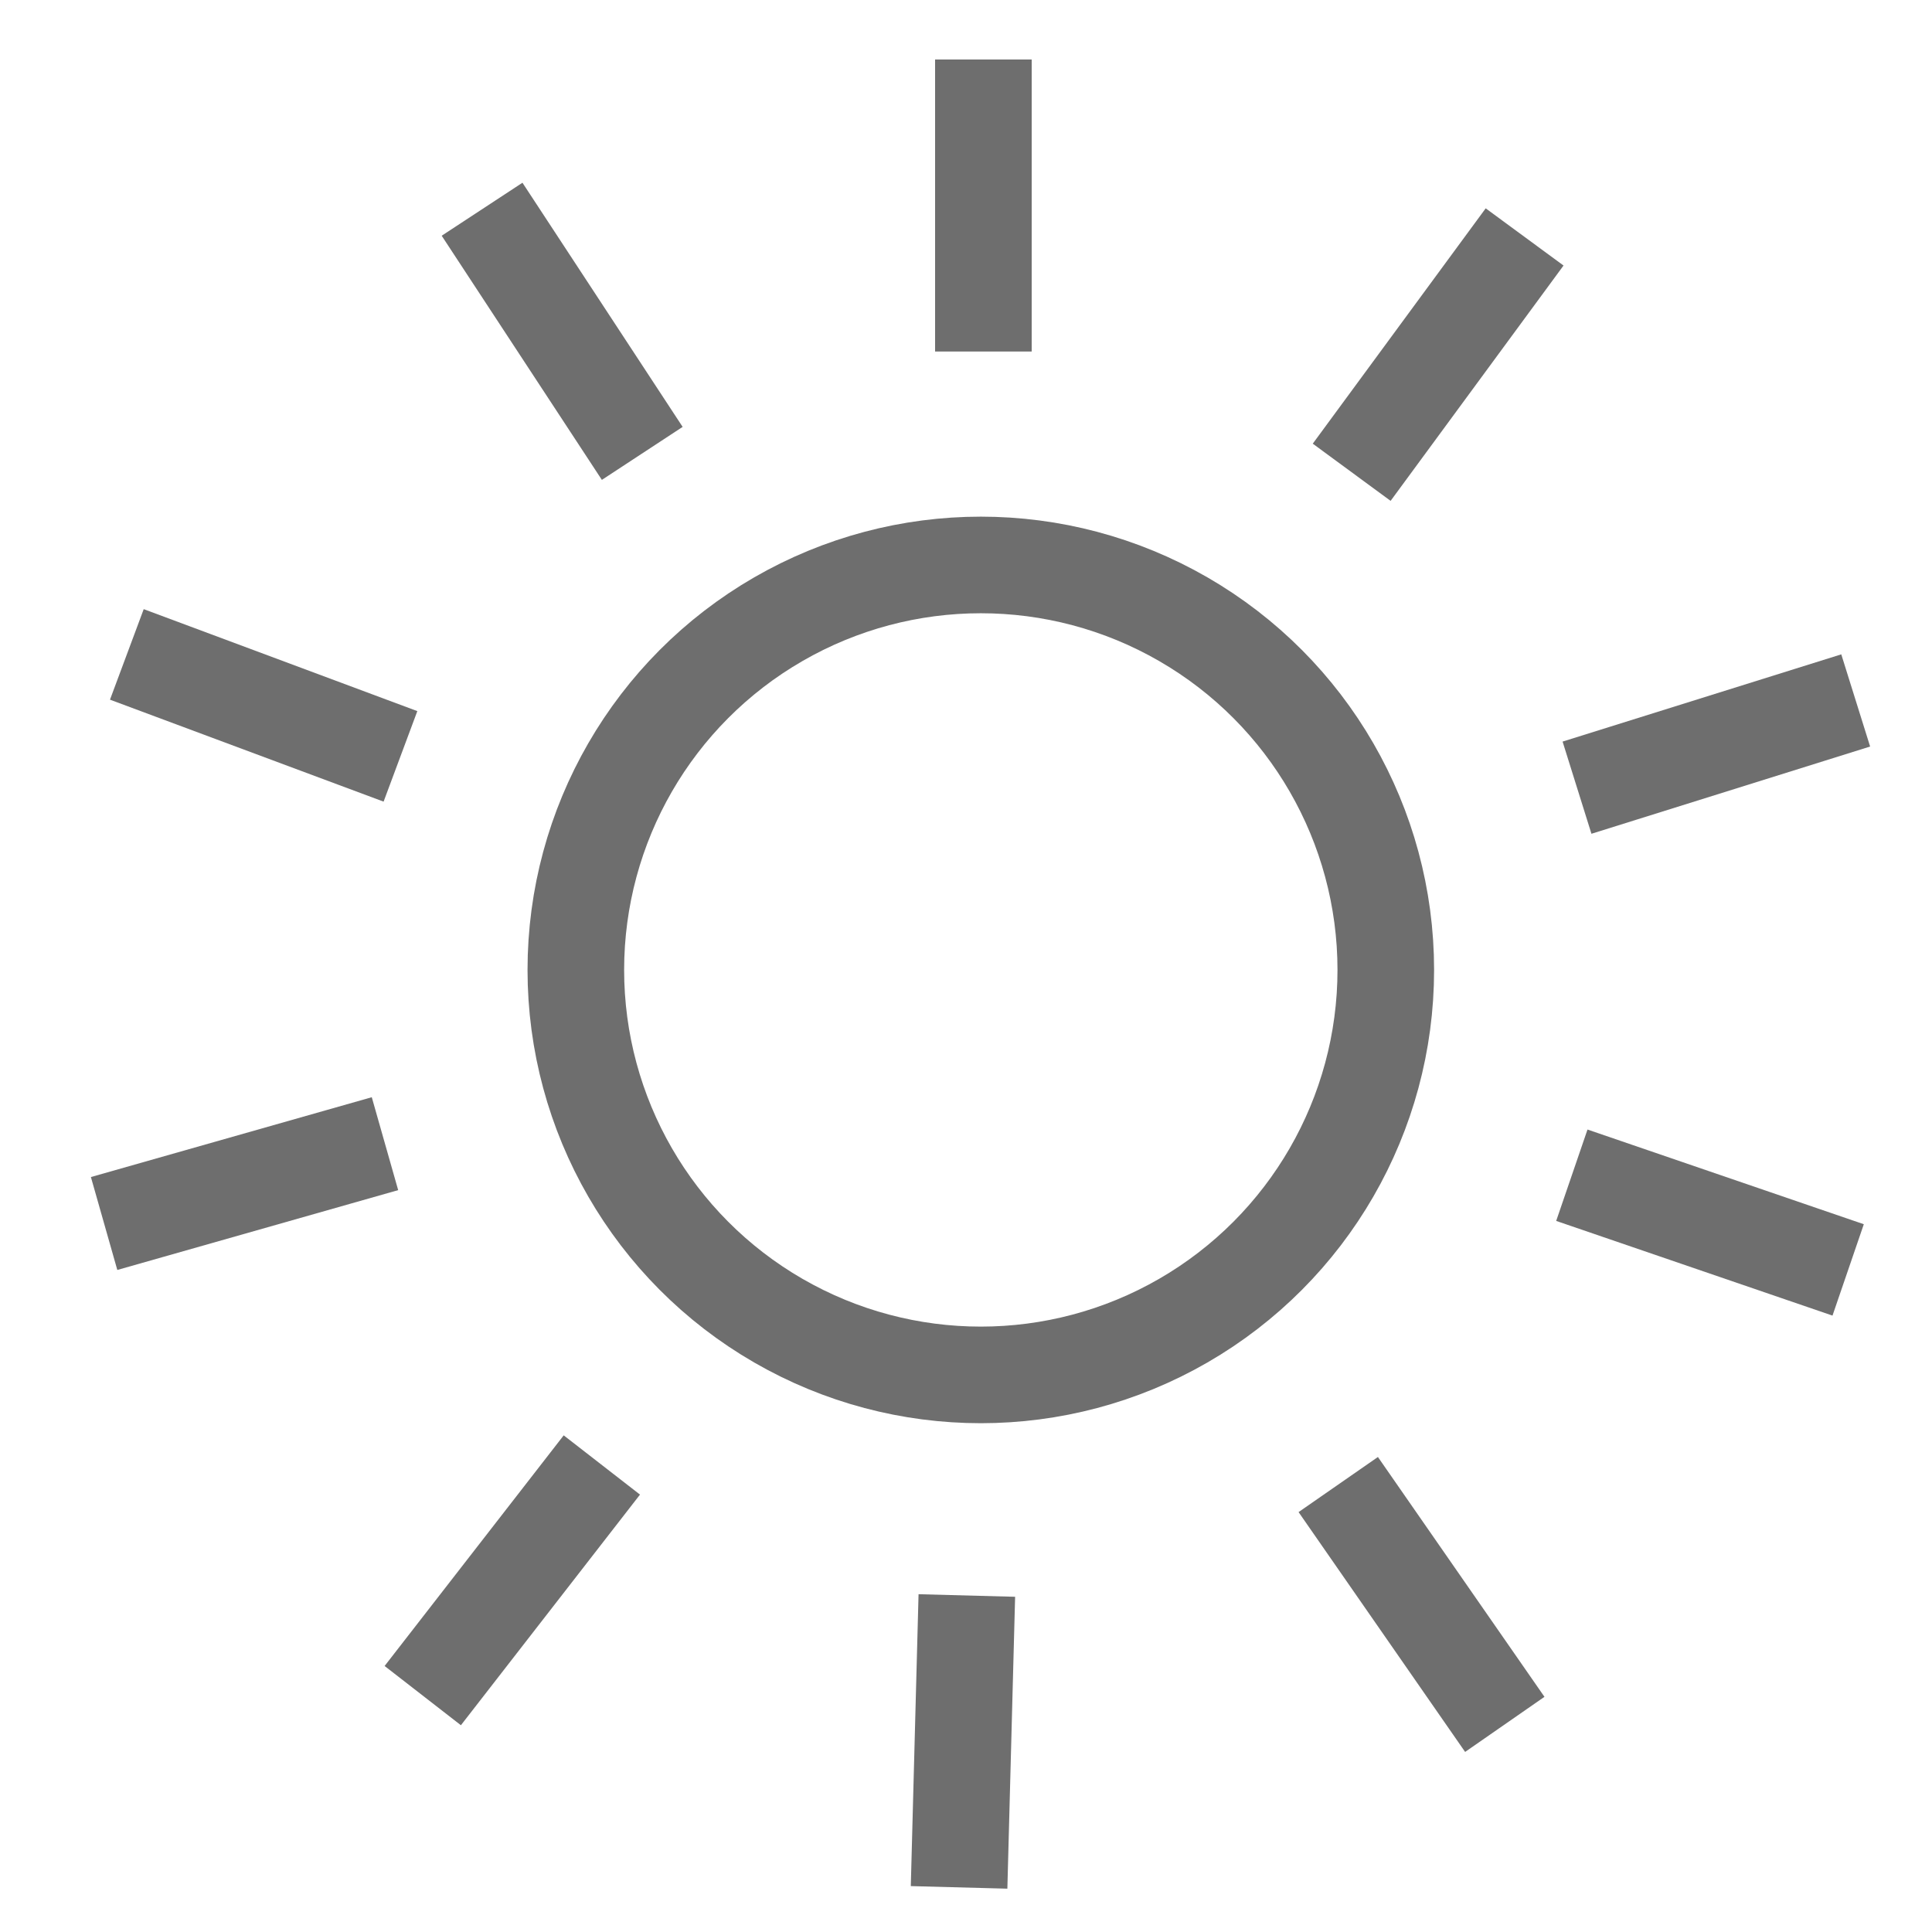 <?xml version="1.0" encoding="utf-8"?>
<!-- Generator: Adobe Illustrator 16.0.0, SVG Export Plug-In . SVG Version: 6.00 Build 0)  -->
<!DOCTYPE svg PUBLIC "-//W3C//DTD SVG 1.1//EN" "http://www.w3.org/Graphics/SVG/1.1/DTD/svg11.dtd">
<svg version="1.1" xmlns="http://www.w3.org/2000/svg" xmlns:xlink="http://www.w3.org/1999/xlink" x="0px" y="0px" width="60px"
	 height="60px" viewBox="0 0 60 60" enable-background="new 0 0 60 60" xml:space="preserve">
<g id="Calque_1">
	<g>
		
			<circle fill="none" stroke="#6E6E6E" stroke-width="3" stroke-linecap="square" stroke-linejoin="round" stroke-miterlimit="10" cx="30.46" cy="30.122" r="12.577"/>
		
			<line fill="none" stroke="#6E6E6E" stroke-width="3" stroke-linecap="square" stroke-linejoin="round" stroke-miterlimit="10" x1="30.54" y1="9.417" x2="30.54" y2="3.348"/>
		
			<line fill="none" stroke="#6E6E6E" stroke-width="3" stroke-linecap="square" stroke-linejoin="round" stroke-miterlimit="10" x1="42.866" y1="13.458" x2="46.46" y2="8.567"/>
		
			<line fill="none" stroke="#6E6E6E" stroke-width="3" stroke-linecap="square" stroke-linejoin="round" stroke-miterlimit="10" x1="50.407" y1="24.014" x2="56.199" y2="22.201"/>
		
			<line fill="none" stroke="#6E6E6E" stroke-width="3" stroke-linecap="square" stroke-linejoin="round" stroke-miterlimit="10" x1="50.234" y1="36.984" x2="55.977" y2="38.952"/>
		
			<line fill="none" stroke="#6E6E6E" stroke-width="3" stroke-linecap="square" stroke-linejoin="round" stroke-miterlimit="10" x1="42.416" y1="47.336" x2="45.877" y2="52.32"/>
		
			<line fill="none" stroke="#6E6E6E" stroke-width="3" stroke-linecap="square" stroke-linejoin="round" stroke-miterlimit="10" x1="29.986" y1="51.049" x2="29.825" y2="57.115"/>
		
			<line fill="none" stroke="#6E6E6E" stroke-width="3" stroke-linecap="square" stroke-linejoin="round" stroke-miterlimit="10" x1="17.771" y1="46.681" x2="14.049" y2="51.474"/>
		
			<line fill="none" stroke="#6E6E6E" stroke-width="3" stroke-linecap="square" stroke-linejoin="round" stroke-miterlimit="10" x1="10.513" y1="35.928" x2="4.676" y2="37.587"/>
		
			<line fill="none" stroke="#6E6E6E" stroke-width="3" stroke-linecap="square" stroke-linejoin="round" stroke-miterlimit="10" x1="11.031" y1="22.966" x2="5.345" y2="20.847"/>
		
			<line fill="none" stroke="#6E6E6E" stroke-width="3" stroke-linecap="square" stroke-linejoin="round" stroke-miterlimit="10" x1="19.123" y1="12.826" x2="15.794" y2="7.752"/>
	</g>
</g>
<g id="Calque_2" display="none">
	<path display="inline" fill="#756C6D" d="M30.969,8.33c-2.675,0-4.853,2.177-4.853,4.853c0,2.676,2.177,4.853,4.853,4.853
		c2.676,0,4.852-2.177,4.852-4.853C35.821,10.507,33.646,8.33,30.969,8.33 M30.969,15.631c-1.35,0-2.448-1.098-2.448-2.448
		c0-1.35,1.098-2.448,2.448-2.448c1.349,0,2.448,1.098,2.448,2.448C33.417,14.533,32.318,15.631,30.969,15.631"/>
	<rect x="21.235" y="8.938" display="inline" fill="#756C6D" width="3.65" height="2.405"/>
	<path display="inline" fill="#756C6D" d="M43.123,32.03v-7.273h-5.476v-2.463h6.692V5.288h-7.301V2.854h-12.14v2.434h-7.3v17.006
		h6.692v2.463h-5.476v7.273h4.913L12.839,55.881l2.189,0.998L26.371,32.03h9.196L46.91,56.879l2.188-0.998L38.211,32.03H43.123z
		 M20.004,7.693h7.3V5.259h7.331v2.434h7.3V19.89H20.004V7.693z M26.696,22.294h8.546v2.463h-8.546V22.294z M21.22,27.162h19.499
		v2.463H21.22V27.162z"/>
	<polygon display="inline" fill="#756C6D" points="4.214,10.141 6.619,10.141 6.619,5.259 11.5,5.259 11.5,2.854 4.214,2.854 	"/>
	<polygon display="inline" fill="#756C6D" points="6.619,25.96 4.214,25.96 4.214,34.462 11.5,34.462 11.5,32.058 6.619,32.058 	"/>
	<polygon display="inline" fill="#756C6D" points="50.438,5.259 55.32,5.259 55.32,10.141 57.725,10.141 57.725,2.854 50.438,2.854 
			"/>
	<polygon display="inline" fill="#756C6D" points="55.32,32.058 50.438,32.058 50.438,34.462 57.725,34.462 57.725,25.96 
		55.32,25.96 	"/>
</g>
<g id="Calque_3" display="none">
	<path display="inline" fill="#756C6D" d="M23.164,34.732c-2.196,0-4.26,0.855-5.812,2.408c-1.552,1.551-2.407,3.616-2.407,5.812
		s0.854,4.259,2.407,5.812c1.552,1.552,3.616,2.406,5.812,2.406c2.195,0,4.258-0.854,5.811-2.406
		c1.553-1.553,2.407-3.616,2.407-5.812s-0.854-4.261-2.407-5.812C27.422,35.588,25.358,34.732,23.164,34.732 M23.164,48.686
		c-3.162,0-5.734-2.572-5.734-5.733c0-3.163,2.572-5.734,5.734-5.734c3.161,0,5.733,2.571,5.733,5.734
		C28.896,46.113,26.325,48.686,23.164,48.686"/>
	<rect x="7.447" y="31.771" display="inline" fill="#756C6D" width="7.544" height="2.486"/>
	<path display="inline" fill="#756C6D" d="M17.521,2.854v20.03h-5.03v3.857H2.432v31.404h55.292V2.854H17.521z M20.005,5.339h35.234
		v20.904L43.908,14.912L33.836,24.985v-2.101H20.005V5.339z M41.409,55.66H4.917V29.228h10.058v-3.859h16.375v3.859h10.059V55.66z
		 M43.895,55.66V26.742h-8.302l8.315-8.316l11.331,11.331V55.66H43.895z"/>
	<path display="inline" fill="#756C6D" d="M28.192,7.254c-3.458,0-6.272,2.813-6.272,6.271c0,3.459,2.814,6.272,6.272,6.272
		s6.272-2.813,6.272-6.272C34.465,10.068,31.65,7.254,28.192,7.254 M28.192,17.313c-2.088,0-3.787-1.699-3.787-3.788
		c0-2.087,1.699-3.786,3.787-3.786s3.787,1.699,3.787,3.786C31.979,15.614,30.281,17.313,28.192,17.313"/>
</g>
</svg>
